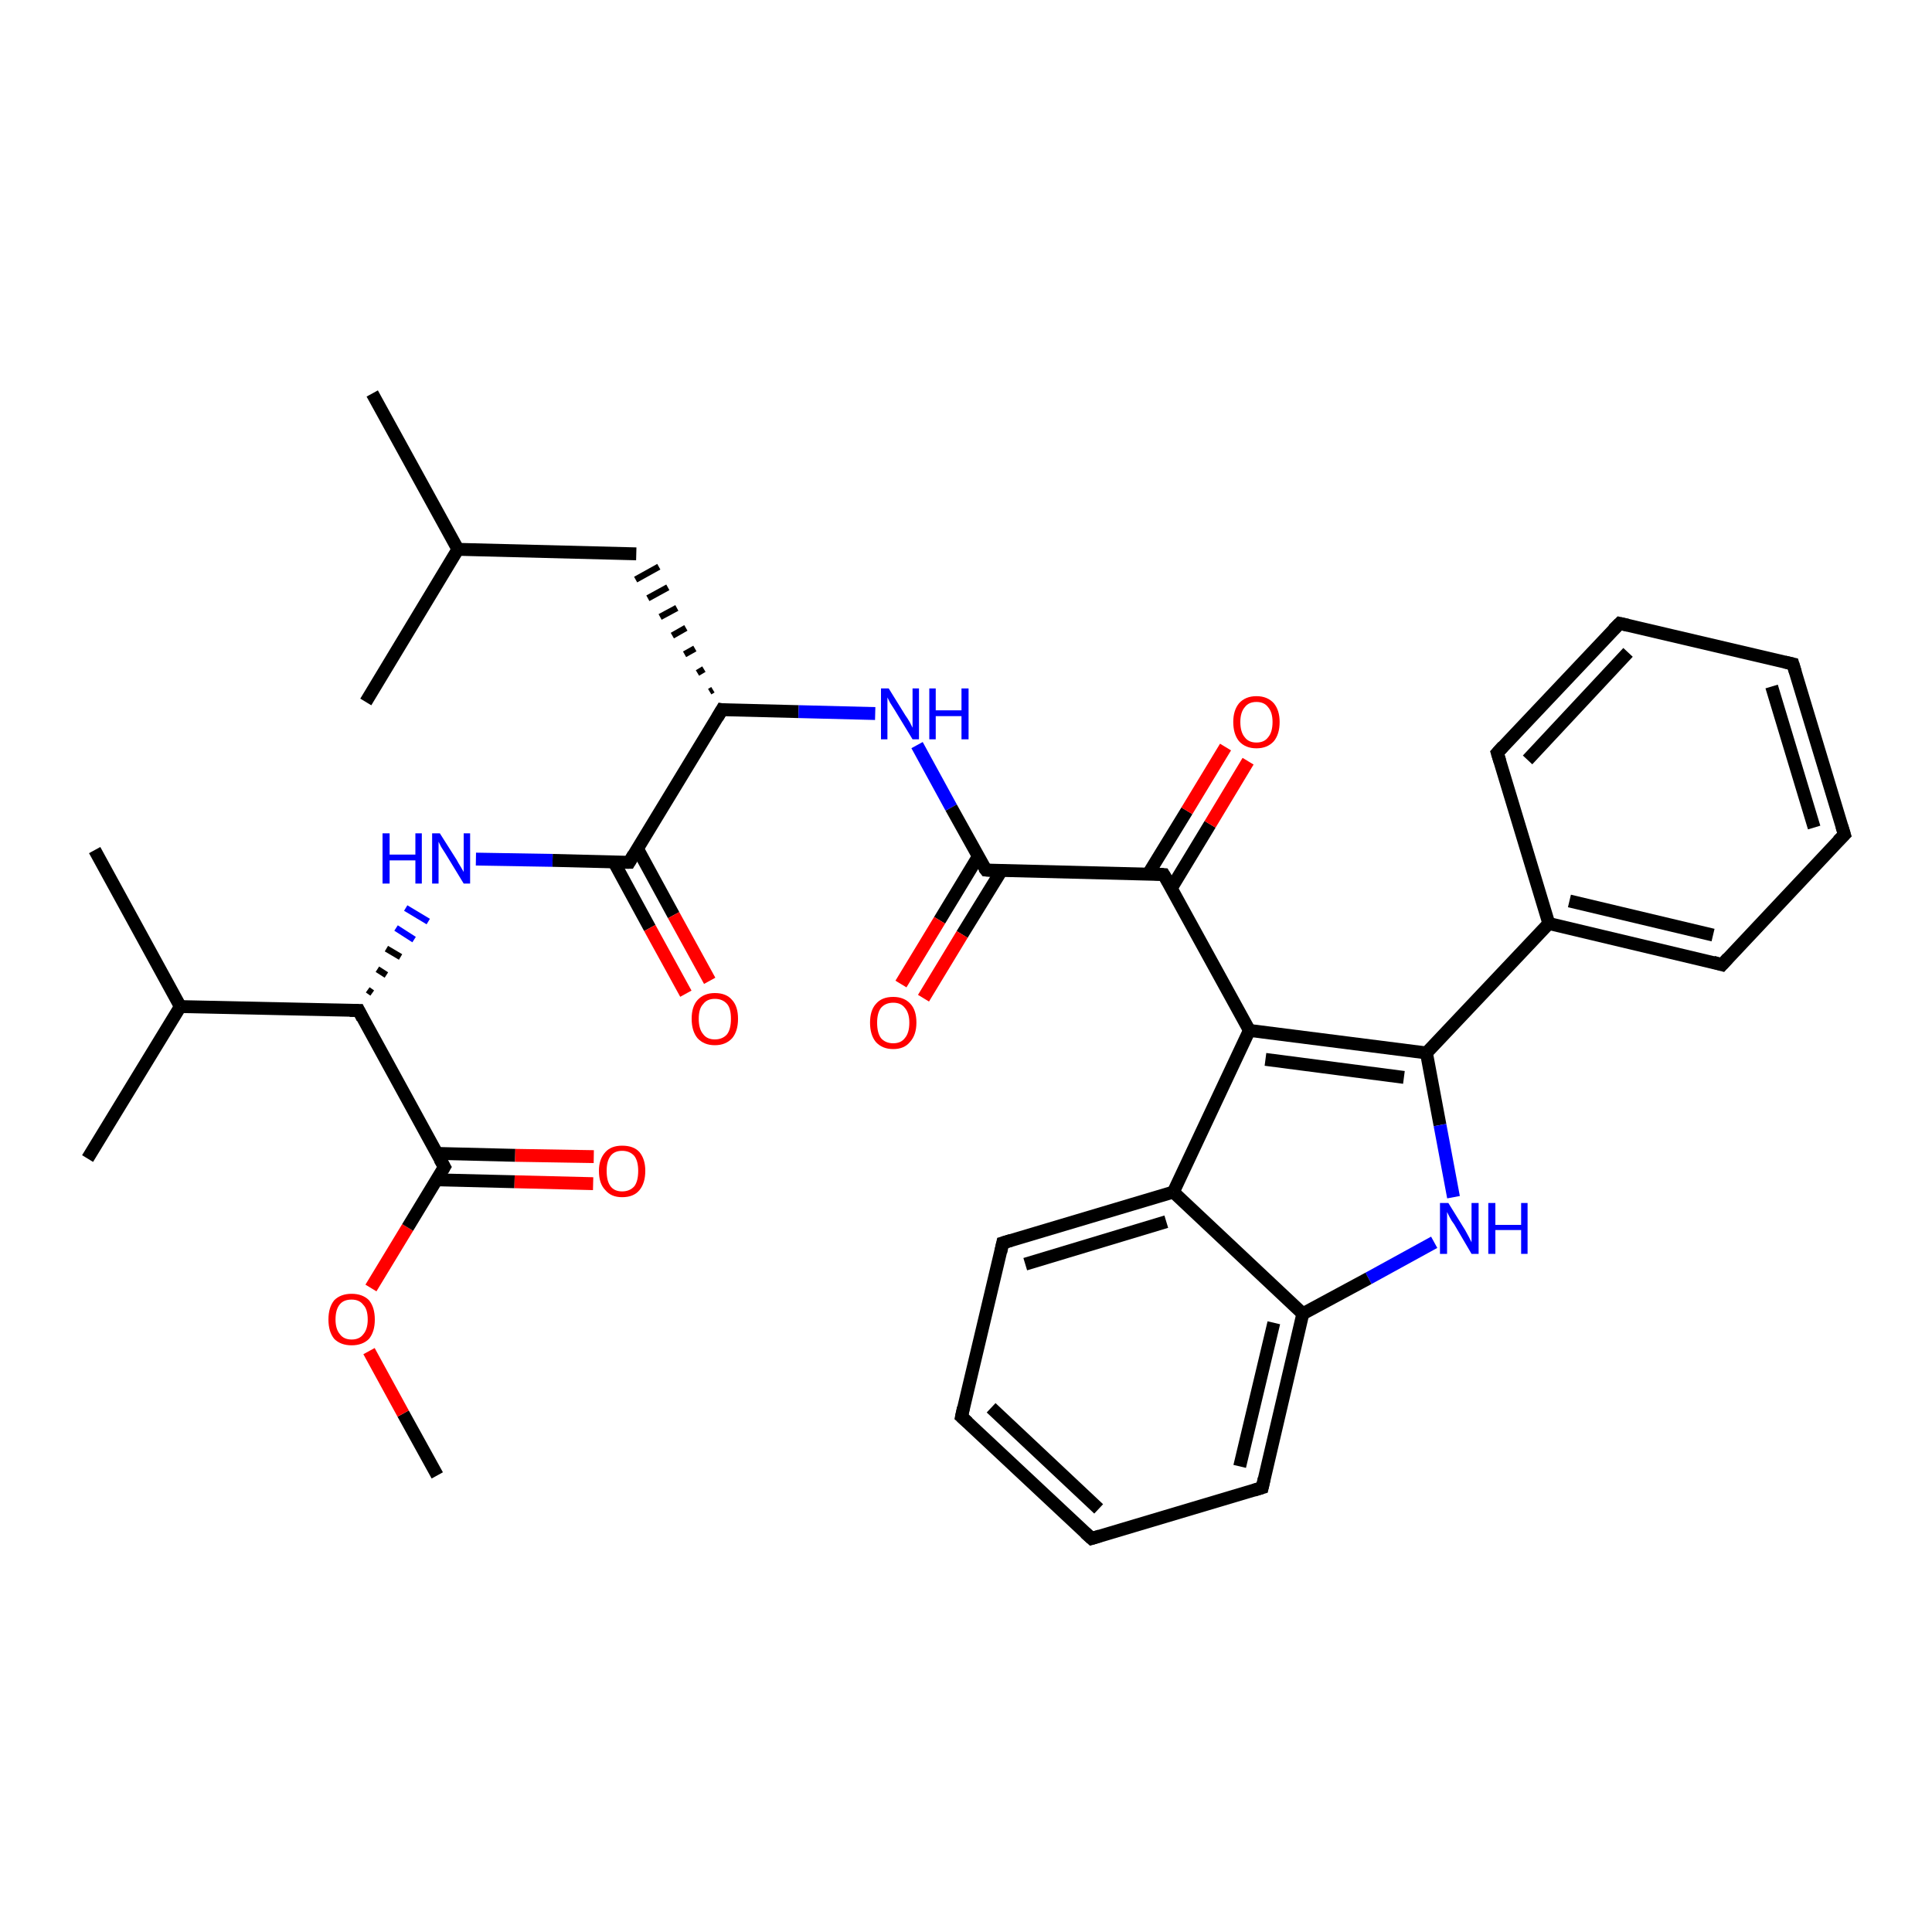 <?xml version='1.0' encoding='iso-8859-1'?>
<svg version='1.1' baseProfile='full'
              xmlns='http://www.w3.org/2000/svg'
                      xmlns:rdkit='http://www.rdkit.org/xml'
                      xmlns:xlink='http://www.w3.org/1999/xlink'
                  xml:space='preserve'
width='300px' height='300px' viewBox='0 0 300 300'>
<!-- END OF HEADER -->
<rect style='opacity:1.0;fill:#FFFFFF;stroke:none' width='300.0' height='300.0' x='0.0' y='0.0'> </rect>
<path class='bond-0 atom-0 atom-1' d='M 67.9,229.1 L 62.6,219.5' style='fill:none;fill-rule:evenodd;stroke:#000000;stroke-width:2.0px;stroke-linecap:butt;stroke-linejoin:miter;stroke-opacity:1' />
<path class='bond-0 atom-0 atom-1' d='M 62.6,219.5 L 57.3,209.8' style='fill:none;fill-rule:evenodd;stroke:#FF0000;stroke-width:2.0px;stroke-linecap:butt;stroke-linejoin:miter;stroke-opacity:1' />
<path class='bond-1 atom-1 atom-2' d='M 57.6,200.0 L 63.3,190.6' style='fill:none;fill-rule:evenodd;stroke:#FF0000;stroke-width:2.0px;stroke-linecap:butt;stroke-linejoin:miter;stroke-opacity:1' />
<path class='bond-1 atom-1 atom-2' d='M 63.3,190.6 L 69.0,181.2' style='fill:none;fill-rule:evenodd;stroke:#000000;stroke-width:2.0px;stroke-linecap:butt;stroke-linejoin:miter;stroke-opacity:1' />
<path class='bond-2 atom-2 atom-3' d='M 67.7,183.2 L 79.9,183.5' style='fill:none;fill-rule:evenodd;stroke:#000000;stroke-width:2.0px;stroke-linecap:butt;stroke-linejoin:miter;stroke-opacity:1' />
<path class='bond-2 atom-2 atom-3' d='M 79.9,183.5 L 92.1,183.8' style='fill:none;fill-rule:evenodd;stroke:#FF0000;stroke-width:2.0px;stroke-linecap:butt;stroke-linejoin:miter;stroke-opacity:1' />
<path class='bond-2 atom-2 atom-3' d='M 67.8,179.1 L 80.0,179.4' style='fill:none;fill-rule:evenodd;stroke:#000000;stroke-width:2.0px;stroke-linecap:butt;stroke-linejoin:miter;stroke-opacity:1' />
<path class='bond-2 atom-2 atom-3' d='M 80.0,179.4 L 92.2,179.6' style='fill:none;fill-rule:evenodd;stroke:#FF0000;stroke-width:2.0px;stroke-linecap:butt;stroke-linejoin:miter;stroke-opacity:1' />
<path class='bond-3 atom-2 atom-4' d='M 69.0,181.2 L 55.7,156.9' style='fill:none;fill-rule:evenodd;stroke:#000000;stroke-width:2.0px;stroke-linecap:butt;stroke-linejoin:miter;stroke-opacity:1' />
<path class='bond-4 atom-4 atom-5' d='M 57.8,154.2 L 57.1,153.7' style='fill:none;fill-rule:evenodd;stroke:#000000;stroke-width:1.0px;stroke-linecap:butt;stroke-linejoin:miter;stroke-opacity:1' />
<path class='bond-4 atom-4 atom-5' d='M 60.0,151.4 L 58.6,150.5' style='fill:none;fill-rule:evenodd;stroke:#000000;stroke-width:1.0px;stroke-linecap:butt;stroke-linejoin:miter;stroke-opacity:1' />
<path class='bond-4 atom-4 atom-5' d='M 62.2,148.6 L 60.0,147.3' style='fill:none;fill-rule:evenodd;stroke:#000000;stroke-width:1.0px;stroke-linecap:butt;stroke-linejoin:miter;stroke-opacity:1' />
<path class='bond-4 atom-4 atom-5' d='M 64.3,145.9 L 61.5,144.1' style='fill:none;fill-rule:evenodd;stroke:#0000FF;stroke-width:1.0px;stroke-linecap:butt;stroke-linejoin:miter;stroke-opacity:1' />
<path class='bond-4 atom-4 atom-5' d='M 66.5,143.1 L 63.0,141.0' style='fill:none;fill-rule:evenodd;stroke:#0000FF;stroke-width:1.0px;stroke-linecap:butt;stroke-linejoin:miter;stroke-opacity:1' />
<path class='bond-5 atom-5 atom-6' d='M 73.9,133.4 L 85.8,133.6' style='fill:none;fill-rule:evenodd;stroke:#0000FF;stroke-width:2.0px;stroke-linecap:butt;stroke-linejoin:miter;stroke-opacity:1' />
<path class='bond-5 atom-5 atom-6' d='M 85.8,133.6 L 97.7,133.9' style='fill:none;fill-rule:evenodd;stroke:#000000;stroke-width:2.0px;stroke-linecap:butt;stroke-linejoin:miter;stroke-opacity:1' />
<path class='bond-6 atom-6 atom-7' d='M 95.3,133.8 L 100.9,144.1' style='fill:none;fill-rule:evenodd;stroke:#000000;stroke-width:2.0px;stroke-linecap:butt;stroke-linejoin:miter;stroke-opacity:1' />
<path class='bond-6 atom-6 atom-7' d='M 100.9,144.1 L 106.5,154.3' style='fill:none;fill-rule:evenodd;stroke:#FF0000;stroke-width:2.0px;stroke-linecap:butt;stroke-linejoin:miter;stroke-opacity:1' />
<path class='bond-6 atom-6 atom-7' d='M 99.0,131.8 L 104.6,142.1' style='fill:none;fill-rule:evenodd;stroke:#000000;stroke-width:2.0px;stroke-linecap:butt;stroke-linejoin:miter;stroke-opacity:1' />
<path class='bond-6 atom-6 atom-7' d='M 104.6,142.1 L 110.2,152.3' style='fill:none;fill-rule:evenodd;stroke:#FF0000;stroke-width:2.0px;stroke-linecap:butt;stroke-linejoin:miter;stroke-opacity:1' />
<path class='bond-7 atom-6 atom-8' d='M 97.7,133.9 L 112.1,110.2' style='fill:none;fill-rule:evenodd;stroke:#000000;stroke-width:2.0px;stroke-linecap:butt;stroke-linejoin:miter;stroke-opacity:1' />
<path class='bond-8 atom-8 atom-9' d='M 110.7,107.1 L 110.2,107.4' style='fill:none;fill-rule:evenodd;stroke:#000000;stroke-width:1.0px;stroke-linecap:butt;stroke-linejoin:miter;stroke-opacity:1' />
<path class='bond-8 atom-8 atom-9' d='M 109.3,103.9 L 108.3,104.5' style='fill:none;fill-rule:evenodd;stroke:#000000;stroke-width:1.0px;stroke-linecap:butt;stroke-linejoin:miter;stroke-opacity:1' />
<path class='bond-8 atom-8 atom-9' d='M 107.9,100.7 L 106.3,101.6' style='fill:none;fill-rule:evenodd;stroke:#000000;stroke-width:1.0px;stroke-linecap:butt;stroke-linejoin:miter;stroke-opacity:1' />
<path class='bond-8 atom-8 atom-9' d='M 106.5,97.5 L 104.4,98.7' style='fill:none;fill-rule:evenodd;stroke:#000000;stroke-width:1.0px;stroke-linecap:butt;stroke-linejoin:miter;stroke-opacity:1' />
<path class='bond-8 atom-8 atom-9' d='M 105.1,94.4 L 102.5,95.8' style='fill:none;fill-rule:evenodd;stroke:#000000;stroke-width:1.0px;stroke-linecap:butt;stroke-linejoin:miter;stroke-opacity:1' />
<path class='bond-8 atom-8 atom-9' d='M 103.7,91.2 L 100.6,92.9' style='fill:none;fill-rule:evenodd;stroke:#000000;stroke-width:1.0px;stroke-linecap:butt;stroke-linejoin:miter;stroke-opacity:1' />
<path class='bond-8 atom-8 atom-9' d='M 102.3,88.0 L 98.7,90.0' style='fill:none;fill-rule:evenodd;stroke:#000000;stroke-width:1.0px;stroke-linecap:butt;stroke-linejoin:miter;stroke-opacity:1' />
<path class='bond-9 atom-9 atom-10' d='M 98.8,86.0 L 71.1,85.3' style='fill:none;fill-rule:evenodd;stroke:#000000;stroke-width:2.0px;stroke-linecap:butt;stroke-linejoin:miter;stroke-opacity:1' />
<path class='bond-10 atom-10 atom-11' d='M 71.1,85.3 L 57.8,61.1' style='fill:none;fill-rule:evenodd;stroke:#000000;stroke-width:2.0px;stroke-linecap:butt;stroke-linejoin:miter;stroke-opacity:1' />
<path class='bond-11 atom-10 atom-12' d='M 71.1,85.3 L 56.8,109.0' style='fill:none;fill-rule:evenodd;stroke:#000000;stroke-width:2.0px;stroke-linecap:butt;stroke-linejoin:miter;stroke-opacity:1' />
<path class='bond-12 atom-8 atom-13' d='M 112.1,110.2 L 124.0,110.5' style='fill:none;fill-rule:evenodd;stroke:#000000;stroke-width:2.0px;stroke-linecap:butt;stroke-linejoin:miter;stroke-opacity:1' />
<path class='bond-12 atom-8 atom-13' d='M 124.0,110.5 L 135.9,110.8' style='fill:none;fill-rule:evenodd;stroke:#0000FF;stroke-width:2.0px;stroke-linecap:butt;stroke-linejoin:miter;stroke-opacity:1' />
<path class='bond-13 atom-13 atom-14' d='M 142.4,115.7 L 147.7,125.4' style='fill:none;fill-rule:evenodd;stroke:#0000FF;stroke-width:2.0px;stroke-linecap:butt;stroke-linejoin:miter;stroke-opacity:1' />
<path class='bond-13 atom-13 atom-14' d='M 147.7,125.4 L 153.1,135.1' style='fill:none;fill-rule:evenodd;stroke:#000000;stroke-width:2.0px;stroke-linecap:butt;stroke-linejoin:miter;stroke-opacity:1' />
<path class='bond-14 atom-14 atom-15' d='M 151.9,133.0 L 145.9,142.9' style='fill:none;fill-rule:evenodd;stroke:#000000;stroke-width:2.0px;stroke-linecap:butt;stroke-linejoin:miter;stroke-opacity:1' />
<path class='bond-14 atom-14 atom-15' d='M 145.9,142.9 L 139.9,152.8' style='fill:none;fill-rule:evenodd;stroke:#FF0000;stroke-width:2.0px;stroke-linecap:butt;stroke-linejoin:miter;stroke-opacity:1' />
<path class='bond-14 atom-14 atom-15' d='M 155.5,135.2 L 149.4,145.1' style='fill:none;fill-rule:evenodd;stroke:#000000;stroke-width:2.0px;stroke-linecap:butt;stroke-linejoin:miter;stroke-opacity:1' />
<path class='bond-14 atom-14 atom-15' d='M 149.4,145.1 L 143.4,155.0' style='fill:none;fill-rule:evenodd;stroke:#FF0000;stroke-width:2.0px;stroke-linecap:butt;stroke-linejoin:miter;stroke-opacity:1' />
<path class='bond-15 atom-14 atom-16' d='M 153.1,135.1 L 180.7,135.8' style='fill:none;fill-rule:evenodd;stroke:#000000;stroke-width:2.0px;stroke-linecap:butt;stroke-linejoin:miter;stroke-opacity:1' />
<path class='bond-16 atom-16 atom-17' d='M 181.9,137.9 L 187.9,128.0' style='fill:none;fill-rule:evenodd;stroke:#000000;stroke-width:2.0px;stroke-linecap:butt;stroke-linejoin:miter;stroke-opacity:1' />
<path class='bond-16 atom-16 atom-17' d='M 187.9,128.0 L 193.8,118.2' style='fill:none;fill-rule:evenodd;stroke:#FF0000;stroke-width:2.0px;stroke-linecap:butt;stroke-linejoin:miter;stroke-opacity:1' />
<path class='bond-16 atom-16 atom-17' d='M 178.3,135.7 L 184.3,125.9' style='fill:none;fill-rule:evenodd;stroke:#000000;stroke-width:2.0px;stroke-linecap:butt;stroke-linejoin:miter;stroke-opacity:1' />
<path class='bond-16 atom-16 atom-17' d='M 184.3,125.9 L 190.3,116.0' style='fill:none;fill-rule:evenodd;stroke:#FF0000;stroke-width:2.0px;stroke-linecap:butt;stroke-linejoin:miter;stroke-opacity:1' />
<path class='bond-17 atom-16 atom-18' d='M 180.7,135.8 L 194.0,160.0' style='fill:none;fill-rule:evenodd;stroke:#000000;stroke-width:2.0px;stroke-linecap:butt;stroke-linejoin:miter;stroke-opacity:1' />
<path class='bond-18 atom-18 atom-19' d='M 194.0,160.0 L 221.5,163.5' style='fill:none;fill-rule:evenodd;stroke:#000000;stroke-width:2.0px;stroke-linecap:butt;stroke-linejoin:miter;stroke-opacity:1' />
<path class='bond-18 atom-18 atom-19' d='M 196.5,164.5 L 218.0,167.3' style='fill:none;fill-rule:evenodd;stroke:#000000;stroke-width:2.0px;stroke-linecap:butt;stroke-linejoin:miter;stroke-opacity:1' />
<path class='bond-19 atom-19 atom-20' d='M 221.5,163.5 L 223.6,174.7' style='fill:none;fill-rule:evenodd;stroke:#000000;stroke-width:2.0px;stroke-linecap:butt;stroke-linejoin:miter;stroke-opacity:1' />
<path class='bond-19 atom-19 atom-20' d='M 223.6,174.7 L 225.7,185.9' style='fill:none;fill-rule:evenodd;stroke:#0000FF;stroke-width:2.0px;stroke-linecap:butt;stroke-linejoin:miter;stroke-opacity:1' />
<path class='bond-20 atom-20 atom-21' d='M 222.7,192.9 L 212.5,198.5' style='fill:none;fill-rule:evenodd;stroke:#0000FF;stroke-width:2.0px;stroke-linecap:butt;stroke-linejoin:miter;stroke-opacity:1' />
<path class='bond-20 atom-20 atom-21' d='M 212.5,198.5 L 202.3,204.0' style='fill:none;fill-rule:evenodd;stroke:#000000;stroke-width:2.0px;stroke-linecap:butt;stroke-linejoin:miter;stroke-opacity:1' />
<path class='bond-21 atom-21 atom-22' d='M 202.3,204.0 L 196.0,231.0' style='fill:none;fill-rule:evenodd;stroke:#000000;stroke-width:2.0px;stroke-linecap:butt;stroke-linejoin:miter;stroke-opacity:1' />
<path class='bond-21 atom-21 atom-22' d='M 197.8,205.4 L 192.5,227.7' style='fill:none;fill-rule:evenodd;stroke:#000000;stroke-width:2.0px;stroke-linecap:butt;stroke-linejoin:miter;stroke-opacity:1' />
<path class='bond-22 atom-22 atom-23' d='M 196.0,231.0 L 169.5,238.9' style='fill:none;fill-rule:evenodd;stroke:#000000;stroke-width:2.0px;stroke-linecap:butt;stroke-linejoin:miter;stroke-opacity:1' />
<path class='bond-23 atom-23 atom-24' d='M 169.5,238.9 L 149.3,220.0' style='fill:none;fill-rule:evenodd;stroke:#000000;stroke-width:2.0px;stroke-linecap:butt;stroke-linejoin:miter;stroke-opacity:1' />
<path class='bond-23 atom-23 atom-24' d='M 170.6,234.3 L 153.9,218.6' style='fill:none;fill-rule:evenodd;stroke:#000000;stroke-width:2.0px;stroke-linecap:butt;stroke-linejoin:miter;stroke-opacity:1' />
<path class='bond-24 atom-24 atom-25' d='M 149.3,220.0 L 155.7,193.0' style='fill:none;fill-rule:evenodd;stroke:#000000;stroke-width:2.0px;stroke-linecap:butt;stroke-linejoin:miter;stroke-opacity:1' />
<path class='bond-25 atom-25 atom-26' d='M 155.7,193.0 L 182.2,185.1' style='fill:none;fill-rule:evenodd;stroke:#000000;stroke-width:2.0px;stroke-linecap:butt;stroke-linejoin:miter;stroke-opacity:1' />
<path class='bond-25 atom-25 atom-26' d='M 159.2,196.3 L 181.1,189.7' style='fill:none;fill-rule:evenodd;stroke:#000000;stroke-width:2.0px;stroke-linecap:butt;stroke-linejoin:miter;stroke-opacity:1' />
<path class='bond-26 atom-19 atom-27' d='M 221.5,163.5 L 240.5,143.4' style='fill:none;fill-rule:evenodd;stroke:#000000;stroke-width:2.0px;stroke-linecap:butt;stroke-linejoin:miter;stroke-opacity:1' />
<path class='bond-27 atom-27 atom-28' d='M 240.5,143.4 L 267.4,149.8' style='fill:none;fill-rule:evenodd;stroke:#000000;stroke-width:2.0px;stroke-linecap:butt;stroke-linejoin:miter;stroke-opacity:1' />
<path class='bond-27 atom-27 atom-28' d='M 243.7,139.9 L 266.0,145.2' style='fill:none;fill-rule:evenodd;stroke:#000000;stroke-width:2.0px;stroke-linecap:butt;stroke-linejoin:miter;stroke-opacity:1' />
<path class='bond-28 atom-28 atom-29' d='M 267.4,149.8 L 286.4,129.6' style='fill:none;fill-rule:evenodd;stroke:#000000;stroke-width:2.0px;stroke-linecap:butt;stroke-linejoin:miter;stroke-opacity:1' />
<path class='bond-29 atom-29 atom-30' d='M 286.4,129.6 L 278.4,103.1' style='fill:none;fill-rule:evenodd;stroke:#000000;stroke-width:2.0px;stroke-linecap:butt;stroke-linejoin:miter;stroke-opacity:1' />
<path class='bond-29 atom-29 atom-30' d='M 281.7,128.5 L 275.1,106.6' style='fill:none;fill-rule:evenodd;stroke:#000000;stroke-width:2.0px;stroke-linecap:butt;stroke-linejoin:miter;stroke-opacity:1' />
<path class='bond-30 atom-30 atom-31' d='M 278.4,103.1 L 251.5,96.8' style='fill:none;fill-rule:evenodd;stroke:#000000;stroke-width:2.0px;stroke-linecap:butt;stroke-linejoin:miter;stroke-opacity:1' />
<path class='bond-31 atom-31 atom-32' d='M 251.5,96.8 L 232.5,116.9' style='fill:none;fill-rule:evenodd;stroke:#000000;stroke-width:2.0px;stroke-linecap:butt;stroke-linejoin:miter;stroke-opacity:1' />
<path class='bond-31 atom-31 atom-32' d='M 252.8,101.3 L 237.2,118.0' style='fill:none;fill-rule:evenodd;stroke:#000000;stroke-width:2.0px;stroke-linecap:butt;stroke-linejoin:miter;stroke-opacity:1' />
<path class='bond-32 atom-4 atom-33' d='M 55.7,156.9 L 28.0,156.3' style='fill:none;fill-rule:evenodd;stroke:#000000;stroke-width:2.0px;stroke-linecap:butt;stroke-linejoin:miter;stroke-opacity:1' />
<path class='bond-33 atom-33 atom-34' d='M 28.0,156.3 L 13.6,179.9' style='fill:none;fill-rule:evenodd;stroke:#000000;stroke-width:2.0px;stroke-linecap:butt;stroke-linejoin:miter;stroke-opacity:1' />
<path class='bond-34 atom-33 atom-35' d='M 28.0,156.3 L 14.7,132.0' style='fill:none;fill-rule:evenodd;stroke:#000000;stroke-width:2.0px;stroke-linecap:butt;stroke-linejoin:miter;stroke-opacity:1' />
<path class='bond-35 atom-26 atom-18' d='M 182.2,185.1 L 194.0,160.0' style='fill:none;fill-rule:evenodd;stroke:#000000;stroke-width:2.0px;stroke-linecap:butt;stroke-linejoin:miter;stroke-opacity:1' />
<path class='bond-36 atom-32 atom-27' d='M 232.5,116.9 L 240.5,143.4' style='fill:none;fill-rule:evenodd;stroke:#000000;stroke-width:2.0px;stroke-linecap:butt;stroke-linejoin:miter;stroke-opacity:1' />
<path class='bond-37 atom-26 atom-21' d='M 182.2,185.1 L 202.3,204.0' style='fill:none;fill-rule:evenodd;stroke:#000000;stroke-width:2.0px;stroke-linecap:butt;stroke-linejoin:miter;stroke-opacity:1' />
<path d='M 68.7,181.7 L 69.0,181.2 L 68.3,180.0' style='fill:none;stroke:#000000;stroke-width:2.0px;stroke-linecap:butt;stroke-linejoin:miter;stroke-opacity:1;' />
<path d='M 56.3,158.1 L 55.7,156.9 L 54.3,156.9' style='fill:none;stroke:#000000;stroke-width:2.0px;stroke-linecap:butt;stroke-linejoin:miter;stroke-opacity:1;' />
<path d='M 97.1,133.9 L 97.7,133.9 L 98.4,132.7' style='fill:none;stroke:#000000;stroke-width:2.0px;stroke-linecap:butt;stroke-linejoin:miter;stroke-opacity:1;' />
<path d='M 111.4,111.4 L 112.1,110.2 L 112.7,110.3' style='fill:none;stroke:#000000;stroke-width:2.0px;stroke-linecap:butt;stroke-linejoin:miter;stroke-opacity:1;' />
<path d='M 152.8,134.7 L 153.1,135.1 L 154.4,135.2' style='fill:none;stroke:#000000;stroke-width:2.0px;stroke-linecap:butt;stroke-linejoin:miter;stroke-opacity:1;' />
<path d='M 179.3,135.7 L 180.7,135.8 L 181.4,137.0' style='fill:none;stroke:#000000;stroke-width:2.0px;stroke-linecap:butt;stroke-linejoin:miter;stroke-opacity:1;' />
<path d='M 196.3,229.6 L 196.0,231.0 L 194.7,231.4' style='fill:none;stroke:#000000;stroke-width:2.0px;stroke-linecap:butt;stroke-linejoin:miter;stroke-opacity:1;' />
<path d='M 170.8,238.5 L 169.5,238.9 L 168.5,238.0' style='fill:none;stroke:#000000;stroke-width:2.0px;stroke-linecap:butt;stroke-linejoin:miter;stroke-opacity:1;' />
<path d='M 150.3,220.9 L 149.3,220.0 L 149.6,218.6' style='fill:none;stroke:#000000;stroke-width:2.0px;stroke-linecap:butt;stroke-linejoin:miter;stroke-opacity:1;' />
<path d='M 155.4,194.4 L 155.7,193.0 L 157.0,192.6' style='fill:none;stroke:#000000;stroke-width:2.0px;stroke-linecap:butt;stroke-linejoin:miter;stroke-opacity:1;' />
<path d='M 266.0,149.4 L 267.4,149.8 L 268.3,148.8' style='fill:none;stroke:#000000;stroke-width:2.0px;stroke-linecap:butt;stroke-linejoin:miter;stroke-opacity:1;' />
<path d='M 285.4,130.6 L 286.4,129.6 L 286.0,128.3' style='fill:none;stroke:#000000;stroke-width:2.0px;stroke-linecap:butt;stroke-linejoin:miter;stroke-opacity:1;' />
<path d='M 278.8,104.4 L 278.4,103.1 L 277.1,102.8' style='fill:none;stroke:#000000;stroke-width:2.0px;stroke-linecap:butt;stroke-linejoin:miter;stroke-opacity:1;' />
<path d='M 252.8,97.1 L 251.5,96.8 L 250.5,97.8' style='fill:none;stroke:#000000;stroke-width:2.0px;stroke-linecap:butt;stroke-linejoin:miter;stroke-opacity:1;' />
<path d='M 233.4,115.9 L 232.5,116.9 L 232.9,118.2' style='fill:none;stroke:#000000;stroke-width:2.0px;stroke-linecap:butt;stroke-linejoin:miter;stroke-opacity:1;' />
<path class='atom-1' d='M 51.0 204.9
Q 51.0 203.0, 51.9 201.9
Q 52.9 200.9, 54.6 200.9
Q 56.3 200.9, 57.3 201.9
Q 58.2 203.0, 58.2 204.9
Q 58.2 206.8, 57.3 207.9
Q 56.3 208.9, 54.6 208.9
Q 52.9 208.9, 51.9 207.9
Q 51.0 206.8, 51.0 204.9
M 54.6 208.0
Q 55.8 208.0, 56.4 207.2
Q 57.1 206.4, 57.1 204.9
Q 57.1 203.3, 56.4 202.6
Q 55.8 201.8, 54.6 201.8
Q 53.4 201.8, 52.8 202.5
Q 52.1 203.3, 52.1 204.9
Q 52.1 206.4, 52.8 207.2
Q 53.4 208.0, 54.6 208.0
' fill='#FF0000'/>
<path class='atom-3' d='M 93.0 181.8
Q 93.0 180.0, 94.0 178.9
Q 94.9 177.9, 96.6 177.9
Q 98.4 177.9, 99.3 178.9
Q 100.2 180.0, 100.2 181.8
Q 100.2 183.7, 99.3 184.8
Q 98.4 185.9, 96.6 185.9
Q 94.9 185.9, 94.0 184.8
Q 93.0 183.8, 93.0 181.8
M 96.6 185.0
Q 97.8 185.0, 98.5 184.2
Q 99.1 183.4, 99.1 181.8
Q 99.1 180.3, 98.5 179.5
Q 97.8 178.7, 96.6 178.7
Q 95.4 178.7, 94.8 179.5
Q 94.2 180.3, 94.2 181.8
Q 94.2 183.4, 94.8 184.2
Q 95.4 185.0, 96.6 185.0
' fill='#FF0000'/>
<path class='atom-5' d='M 59.4 129.4
L 60.5 129.4
L 60.5 132.7
L 64.5 132.7
L 64.5 129.4
L 65.5 129.4
L 65.5 137.2
L 64.5 137.2
L 64.5 133.6
L 60.5 133.6
L 60.5 137.2
L 59.4 137.2
L 59.4 129.4
' fill='#0000FF'/>
<path class='atom-5' d='M 68.3 129.4
L 70.9 133.5
Q 71.1 133.9, 71.6 134.7
Q 72.0 135.4, 72.0 135.4
L 72.0 129.4
L 73.0 129.4
L 73.0 137.2
L 72.0 137.2
L 69.2 132.6
Q 68.9 132.1, 68.5 131.5
Q 68.2 130.9, 68.1 130.7
L 68.1 137.2
L 67.1 137.2
L 67.1 129.4
L 68.3 129.4
' fill='#0000FF'/>
<path class='atom-7' d='M 107.4 158.2
Q 107.4 156.3, 108.3 155.3
Q 109.3 154.2, 111.0 154.2
Q 112.8 154.2, 113.7 155.3
Q 114.6 156.3, 114.6 158.2
Q 114.6 160.1, 113.7 161.2
Q 112.7 162.3, 111.0 162.3
Q 109.3 162.3, 108.3 161.2
Q 107.4 160.1, 107.4 158.2
M 111.0 161.4
Q 112.2 161.4, 112.9 160.6
Q 113.5 159.8, 113.5 158.2
Q 113.5 156.6, 112.9 155.9
Q 112.2 155.1, 111.0 155.1
Q 109.8 155.1, 109.2 155.9
Q 108.5 156.6, 108.5 158.2
Q 108.5 159.8, 109.2 160.6
Q 109.8 161.4, 111.0 161.4
' fill='#FF0000'/>
<path class='atom-13' d='M 138.0 106.9
L 140.6 111.1
Q 140.9 111.5, 141.3 112.2
Q 141.7 113.0, 141.7 113.0
L 141.7 106.9
L 142.7 106.9
L 142.7 114.8
L 141.7 114.8
L 138.9 110.2
Q 138.6 109.7, 138.2 109.1
Q 137.9 108.5, 137.8 108.3
L 137.8 114.8
L 136.8 114.8
L 136.8 106.9
L 138.0 106.9
' fill='#0000FF'/>
<path class='atom-13' d='M 144.3 106.9
L 145.3 106.9
L 145.3 110.3
L 149.3 110.3
L 149.3 106.9
L 150.4 106.9
L 150.4 114.8
L 149.3 114.8
L 149.3 111.2
L 145.3 111.2
L 145.3 114.8
L 144.3 114.8
L 144.3 106.9
' fill='#0000FF'/>
<path class='atom-15' d='M 135.1 158.8
Q 135.1 156.9, 136.0 155.9
Q 136.9 154.8, 138.7 154.8
Q 140.4 154.8, 141.4 155.9
Q 142.3 156.9, 142.3 158.8
Q 142.3 160.7, 141.3 161.8
Q 140.4 162.9, 138.7 162.9
Q 137.0 162.9, 136.0 161.8
Q 135.1 160.7, 135.1 158.8
M 138.7 162.0
Q 139.9 162.0, 140.5 161.2
Q 141.2 160.4, 141.2 158.8
Q 141.2 157.3, 140.5 156.5
Q 139.9 155.7, 138.7 155.7
Q 137.5 155.7, 136.8 156.5
Q 136.2 157.3, 136.2 158.8
Q 136.2 160.4, 136.8 161.2
Q 137.5 162.0, 138.7 162.0
' fill='#FF0000'/>
<path class='atom-17' d='M 191.5 112.1
Q 191.5 110.3, 192.4 109.2
Q 193.4 108.1, 195.1 108.1
Q 196.8 108.1, 197.8 109.2
Q 198.7 110.3, 198.7 112.1
Q 198.7 114.0, 197.8 115.1
Q 196.8 116.2, 195.1 116.2
Q 193.4 116.2, 192.4 115.1
Q 191.5 114.0, 191.5 112.1
M 195.1 115.3
Q 196.3 115.3, 196.9 114.5
Q 197.6 113.7, 197.6 112.1
Q 197.6 110.6, 196.9 109.8
Q 196.3 109.0, 195.1 109.0
Q 193.9 109.0, 193.3 109.8
Q 192.6 110.6, 192.6 112.1
Q 192.6 113.7, 193.3 114.5
Q 193.9 115.3, 195.1 115.3
' fill='#FF0000'/>
<path class='atom-20' d='M 224.9 186.8
L 227.5 191.0
Q 227.7 191.4, 228.1 192.1
Q 228.5 192.9, 228.5 192.9
L 228.5 186.8
L 229.6 186.8
L 229.6 194.7
L 228.5 194.7
L 225.8 190.1
Q 225.4 189.6, 225.1 189.0
Q 224.8 188.4, 224.7 188.2
L 224.7 194.7
L 223.6 194.7
L 223.6 186.8
L 224.9 186.8
' fill='#0000FF'/>
<path class='atom-20' d='M 231.1 186.8
L 232.2 186.8
L 232.2 190.2
L 236.2 190.2
L 236.2 186.8
L 237.2 186.8
L 237.2 194.7
L 236.2 194.7
L 236.2 191.0
L 232.2 191.0
L 232.2 194.7
L 231.1 194.7
L 231.1 186.8
' fill='#0000FF'/>
</svg>
